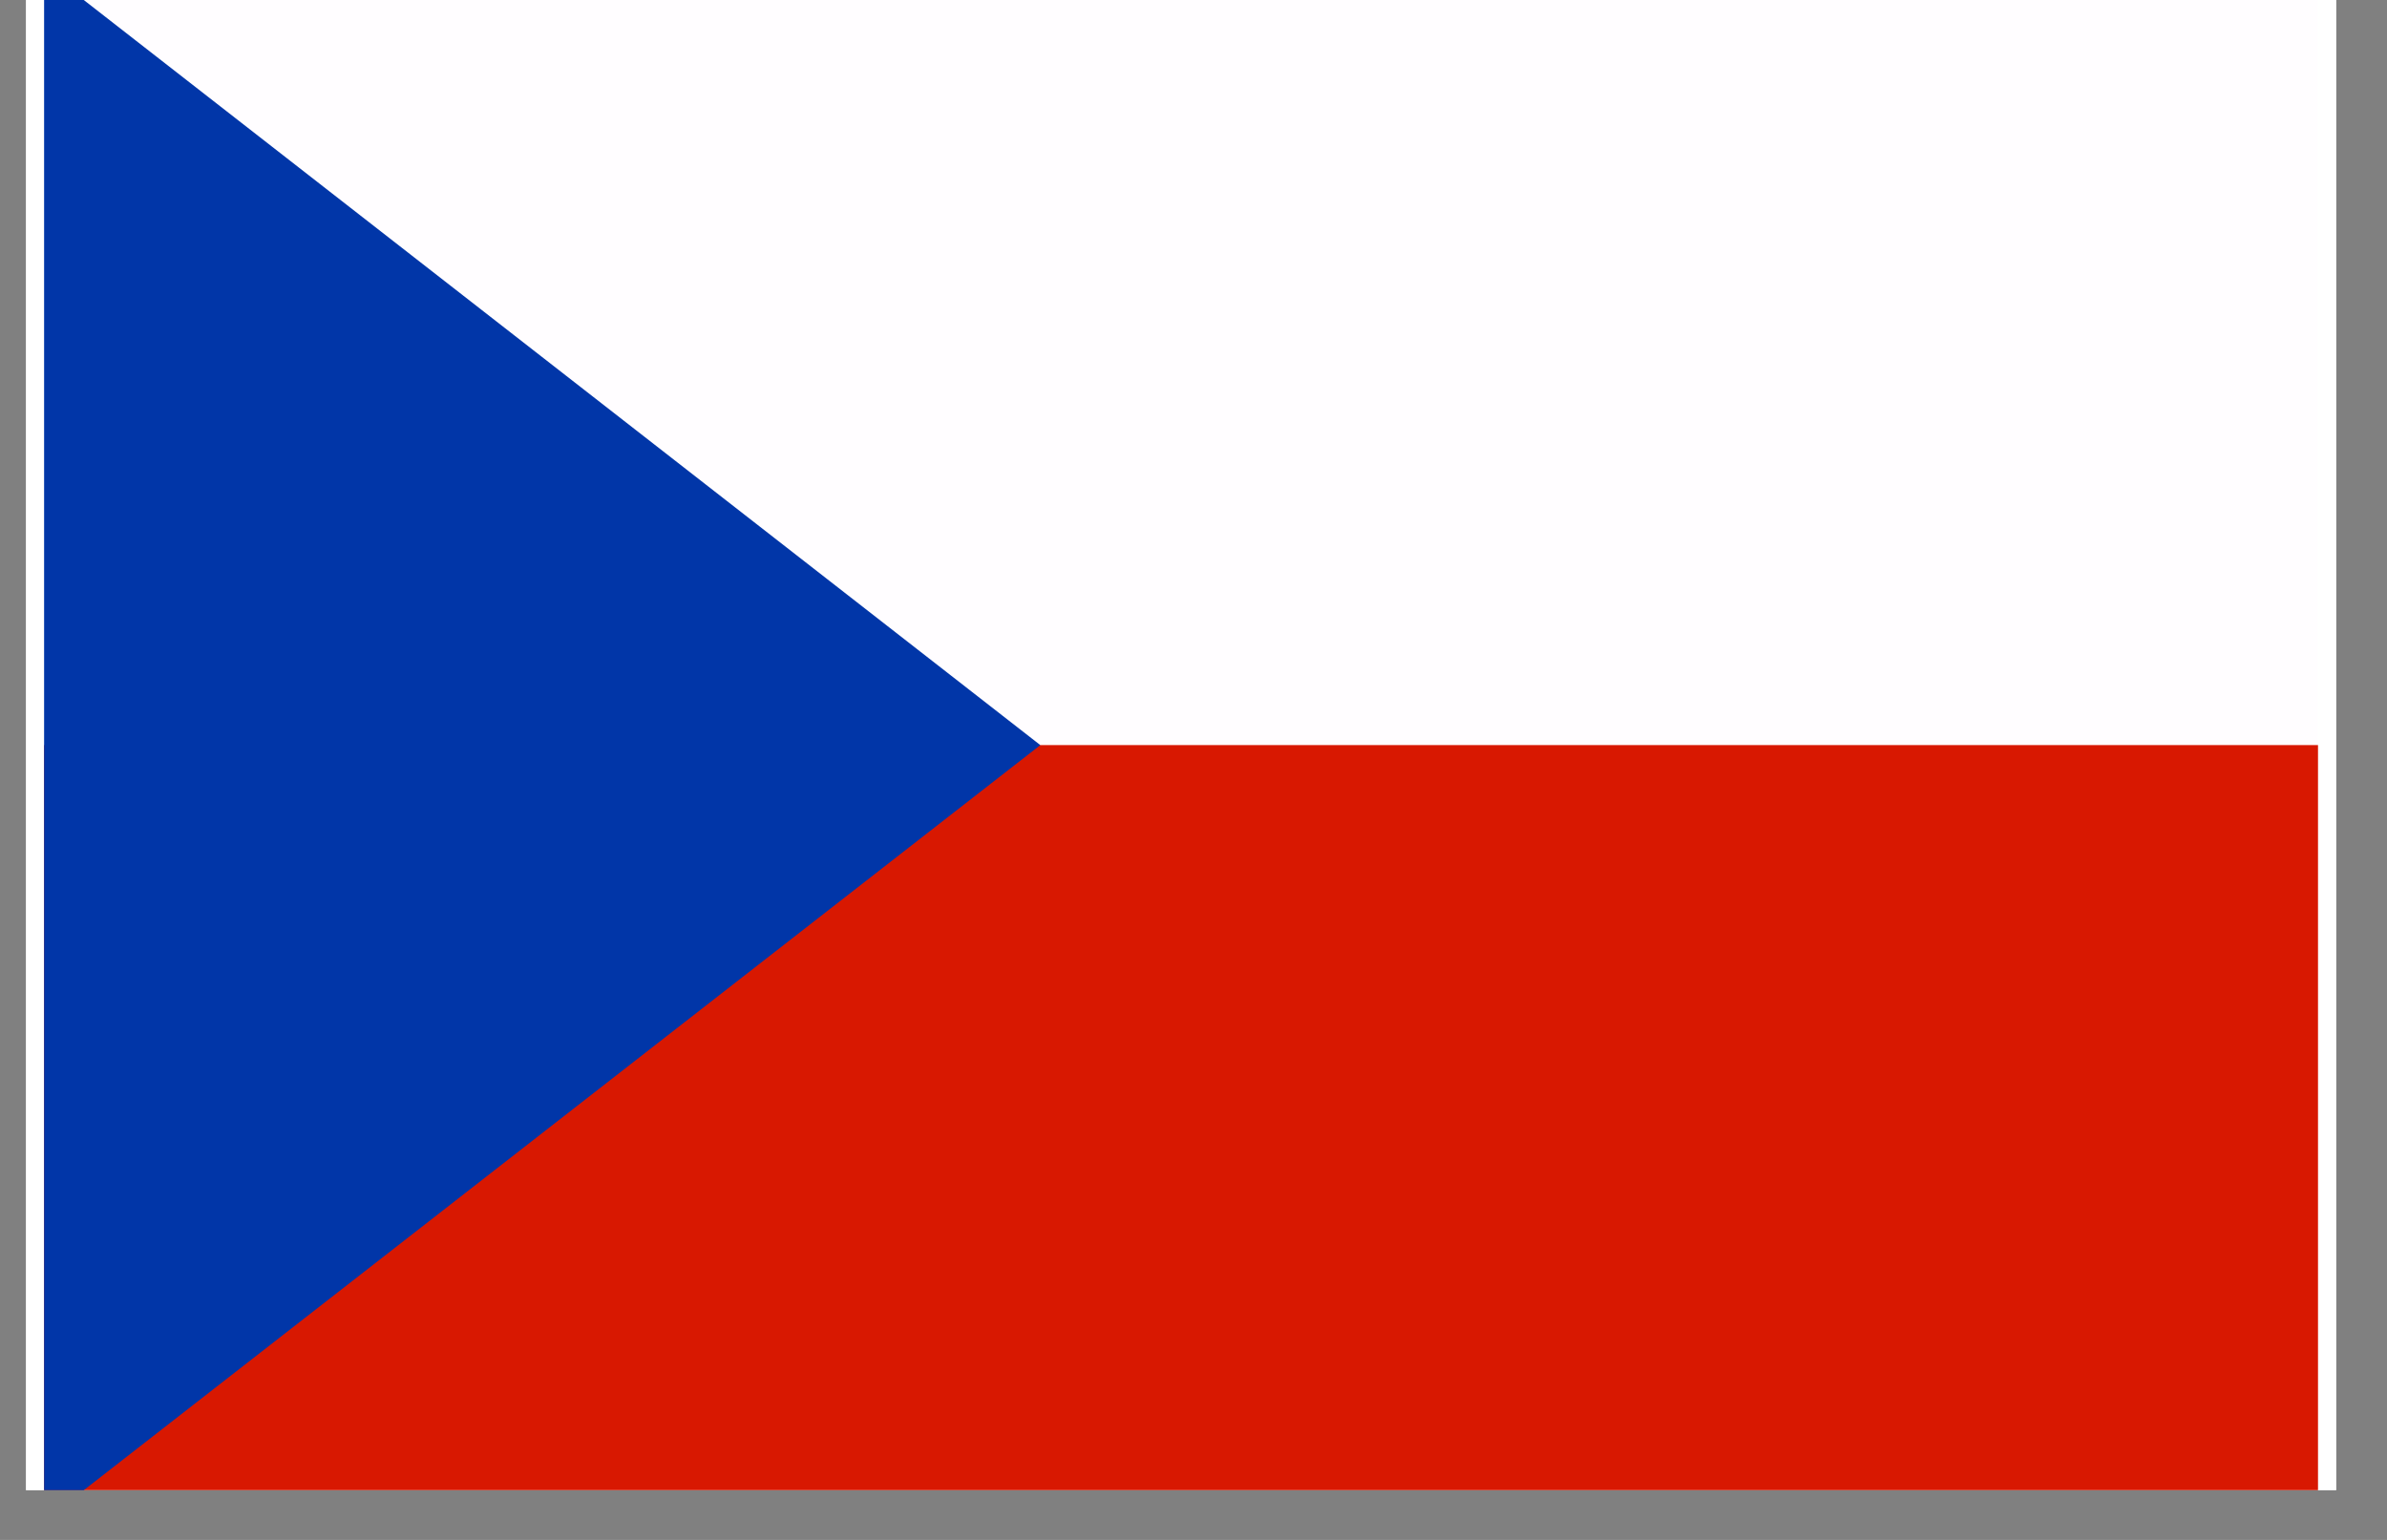 <svg xmlns="http://www.w3.org/2000/svg" xmlns:xlink="http://www.w3.org/1999/xlink" width="62" zoomAndPan="magnify" viewBox="0 0 46.5 30" height="40" preserveAspectRatio="xMidYMid meet" version="1.0"><rect x="0" y="0" width="46.5" height="30" fill="#808080" stroke="none"/><defs><clipPath id="e31145a539"><path d="M 0.508 0 L 45.508 0 L 45.508 29.031 L 0.508 29.031 Z M 0.508 0 " clip-rule="nonzero"/></clipPath><clipPath id="68c8d9713b"><path d="M 0.508 0 L 45.508 0 L 45.508 15 L 0.508 15 Z M 0.508 0 " clip-rule="nonzero"/></clipPath><clipPath id="423aea9b70"><path d="M 0.508 14 L 45.508 14 L 45.508 29.031 L 0.508 29.031 Z M 0.508 14 " clip-rule="nonzero"/></clipPath><clipPath id="3b9d8d8202"><path d="M 0.508 0 L 21 0 L 21 29.031 L 0.508 29.031 Z M 0.508 0 " clip-rule="nonzero"/></clipPath></defs><g clip-path="url(#e31145a539)"><path fill="#ffffff" d="M 0.508 0 L 45.508 0 L 45.508 29.031 L 0.508 29.031 Z M 0.508 0 " fill-opacity="1" fill-rule="nonzero"/><path fill="#ffffff" d="M 0.508 0 L 45.508 0 L 45.508 29.031 L 0.508 29.031 Z M 0.508 0 " fill-opacity="1" fill-rule="nonzero"/></g><g clip-path="url(#68c8d9713b)"><path fill="#fffdff" d="M 0.859 -0.602 L 45.156 -0.602 L 45.156 14.516 L 0.859 14.516 Z M 0.859 -0.602 " fill-opacity="1" fill-rule="nonzero"/></g><g clip-path="url(#423aea9b70)"><path fill="#d81801" d="M 0.859 14.516 L 45.156 14.516 L 45.156 29.633 L 0.859 29.633 Z M 0.859 14.516 " fill-opacity="1" fill-rule="nonzero"/></g><g clip-path="url(#3b9d8d8202)"><path fill="#0136a8" d="M 20.266 14.516 L 0.859 -0.602 L 0.859 29.633 Z M 20.266 14.516 " fill-opacity="1" fill-rule="nonzero"/></g></svg>